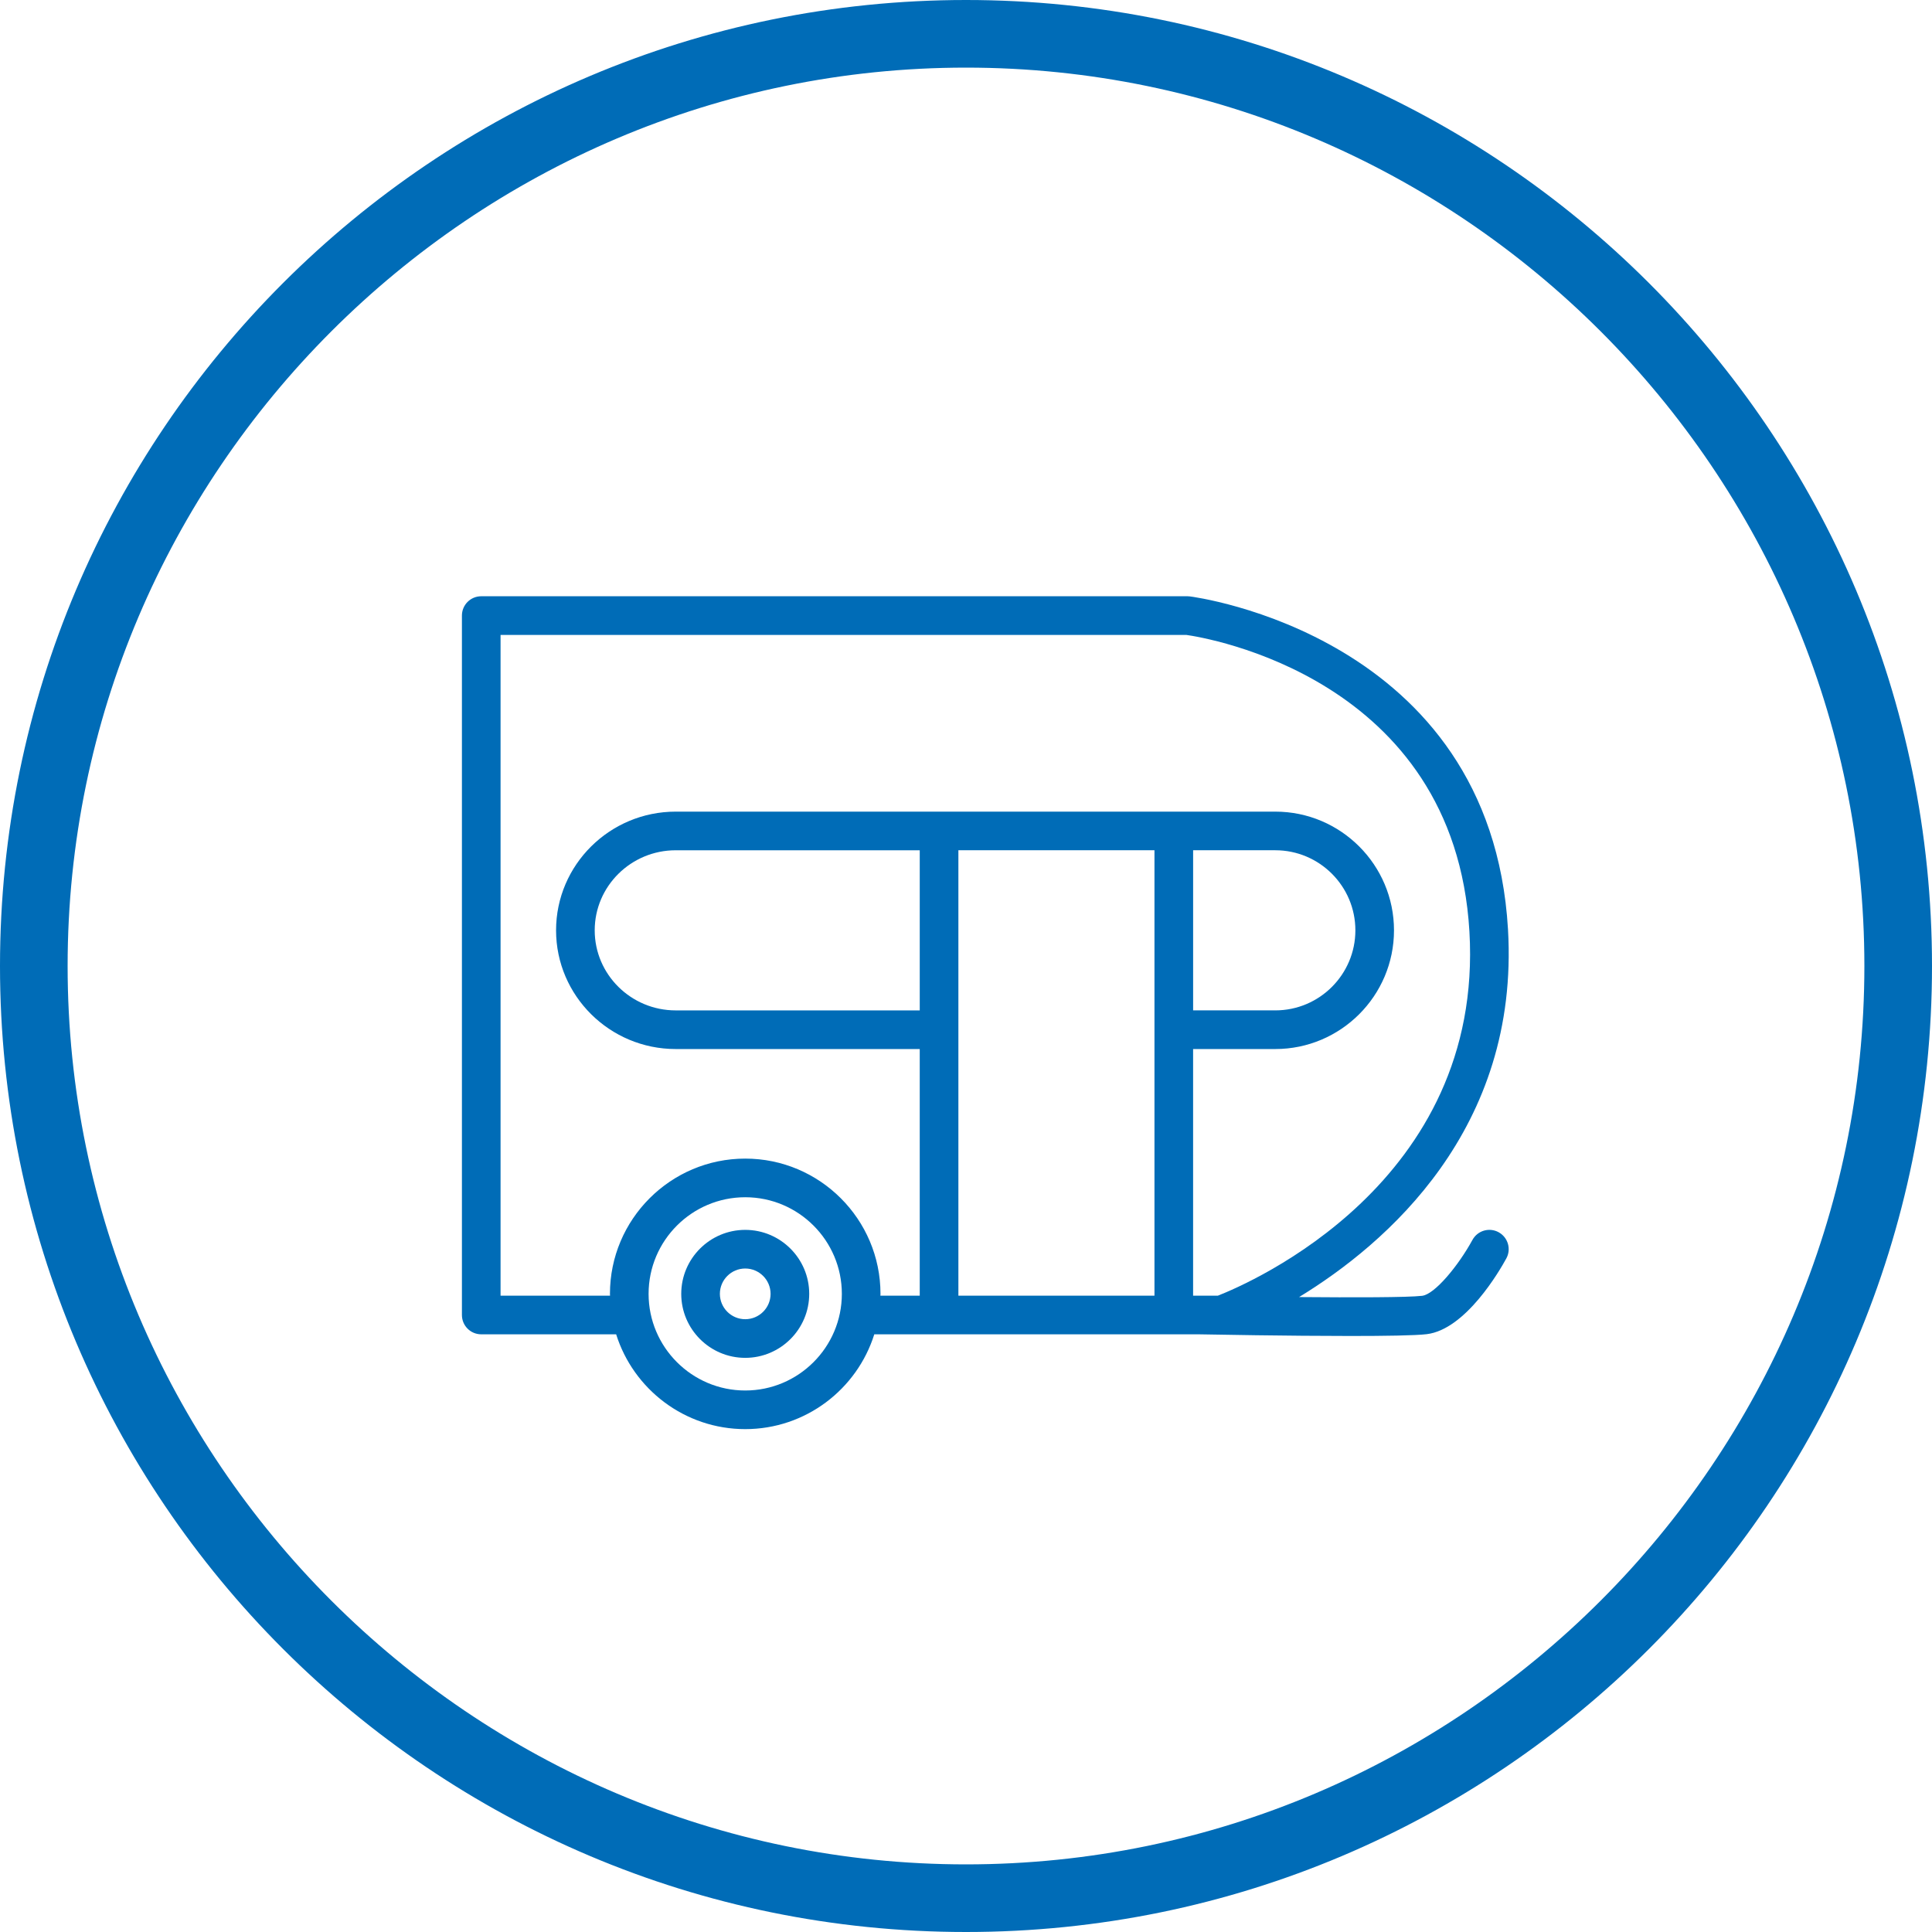 <?xml version="1.0" encoding="UTF-8"?>
<svg id="Ebene_1" xmlns="http://www.w3.org/2000/svg" version="1.1" viewBox="0 0 100 100">
  <!-- Generator: Adobe Illustrator 29.1.0, SVG Export Plug-In . SVG Version: 2.1.0 Build 142)  -->
  <defs>
    <style>
      .st0 {
        fill: #006cb7;
      }

      .st1 {
        fill: #006cb7;
      }
    </style>
  </defs>
  <path class="st0" d="M50,3.5c25.6,0,46.5,20.9,46.5,46.5s-20.9,46.5-46.5,46.5S3.5,75.6,3.5,50,24.4,3.5,50,3.5M50,0C22.4,0,0,22.4,0,50s22.4,50,50,50,50-22.4,50-50S77.6,0,50,0h0Z"/>
  <g>
    <path class="st1" d="M38.573,63.658c-1.826,0-3.312,1.485-3.312,3.312s1.486,3.312,3.312,3.312,3.312-1.486,3.312-3.312-1.485-3.312-3.312-3.312ZM38.573,68.282c-.724,0-1.312-.589-1.312-1.312s.589-1.312,1.312-1.312,1.312.588,1.312,1.312-.588,1.312-1.312,1.312Z"/>
    <path class="st1" d="M77.569,63.78c-.486-.265-1.092-.086-1.356.399-.729,1.334-1.949,2.814-2.606,2.892-.736.087-3.575.089-6.367.065,4.492-2.741,11.422-8.683,10.813-19.041-.896-15.237-16.315-17.208-16.472-17.226-.038-.005-.076-.007-.115-.007H24.909c-.553,0-1,.447-1,1v36.202c0,.553.447,1,1,1h6.983c.892,2.841,3.549,4.907,6.681,4.907s5.788-2.066,6.68-4.907h16.796c.664.013,4.647.086,7.854.086,1.798,0,3.352-.023,3.939-.093,2.025-.24,3.792-3.309,4.125-3.921.265-.485.085-1.092-.399-1.356ZM38.573,71.972c-2.758,0-5.002-2.244-5.002-5.002s2.244-5.001,5.002-5.001,5.001,2.243,5.001,5.001-2.243,5.002-5.001,5.002ZM38.573,59.969c-3.861,0-7.002,3.141-7.002,7.001,0,.032.004.063.005.095h-5.667v-34.202h35.492c.922.129,13.882,2.186,14.656,15.35.765,13.011-11.401,18.218-13.023,18.852h-1.279v-12.767h4.254c3.388,0,6.144-2.757,6.144-6.144s-2.756-6.144-6.144-6.144h-31.034c-3.415,0-6.193,2.757-6.193,6.144s2.778,6.144,6.193,6.144h12.631v12.767h-2.037c0-.032.005-.063.005-.095,0-3.86-3.141-7.001-7.001-7.001ZM47.606,52.298h-12.631c-2.312,0-4.193-1.859-4.193-4.144s1.881-4.144,4.193-4.144h12.631v8.289ZM49.606,44.009h10.149v23.056h-10.149v-23.056ZM66.01,44.009c2.285,0,4.144,1.859,4.144,4.144s-1.858,4.144-4.144,4.144h-4.254v-8.289h4.254Z"/>
  </g>
</svg>
